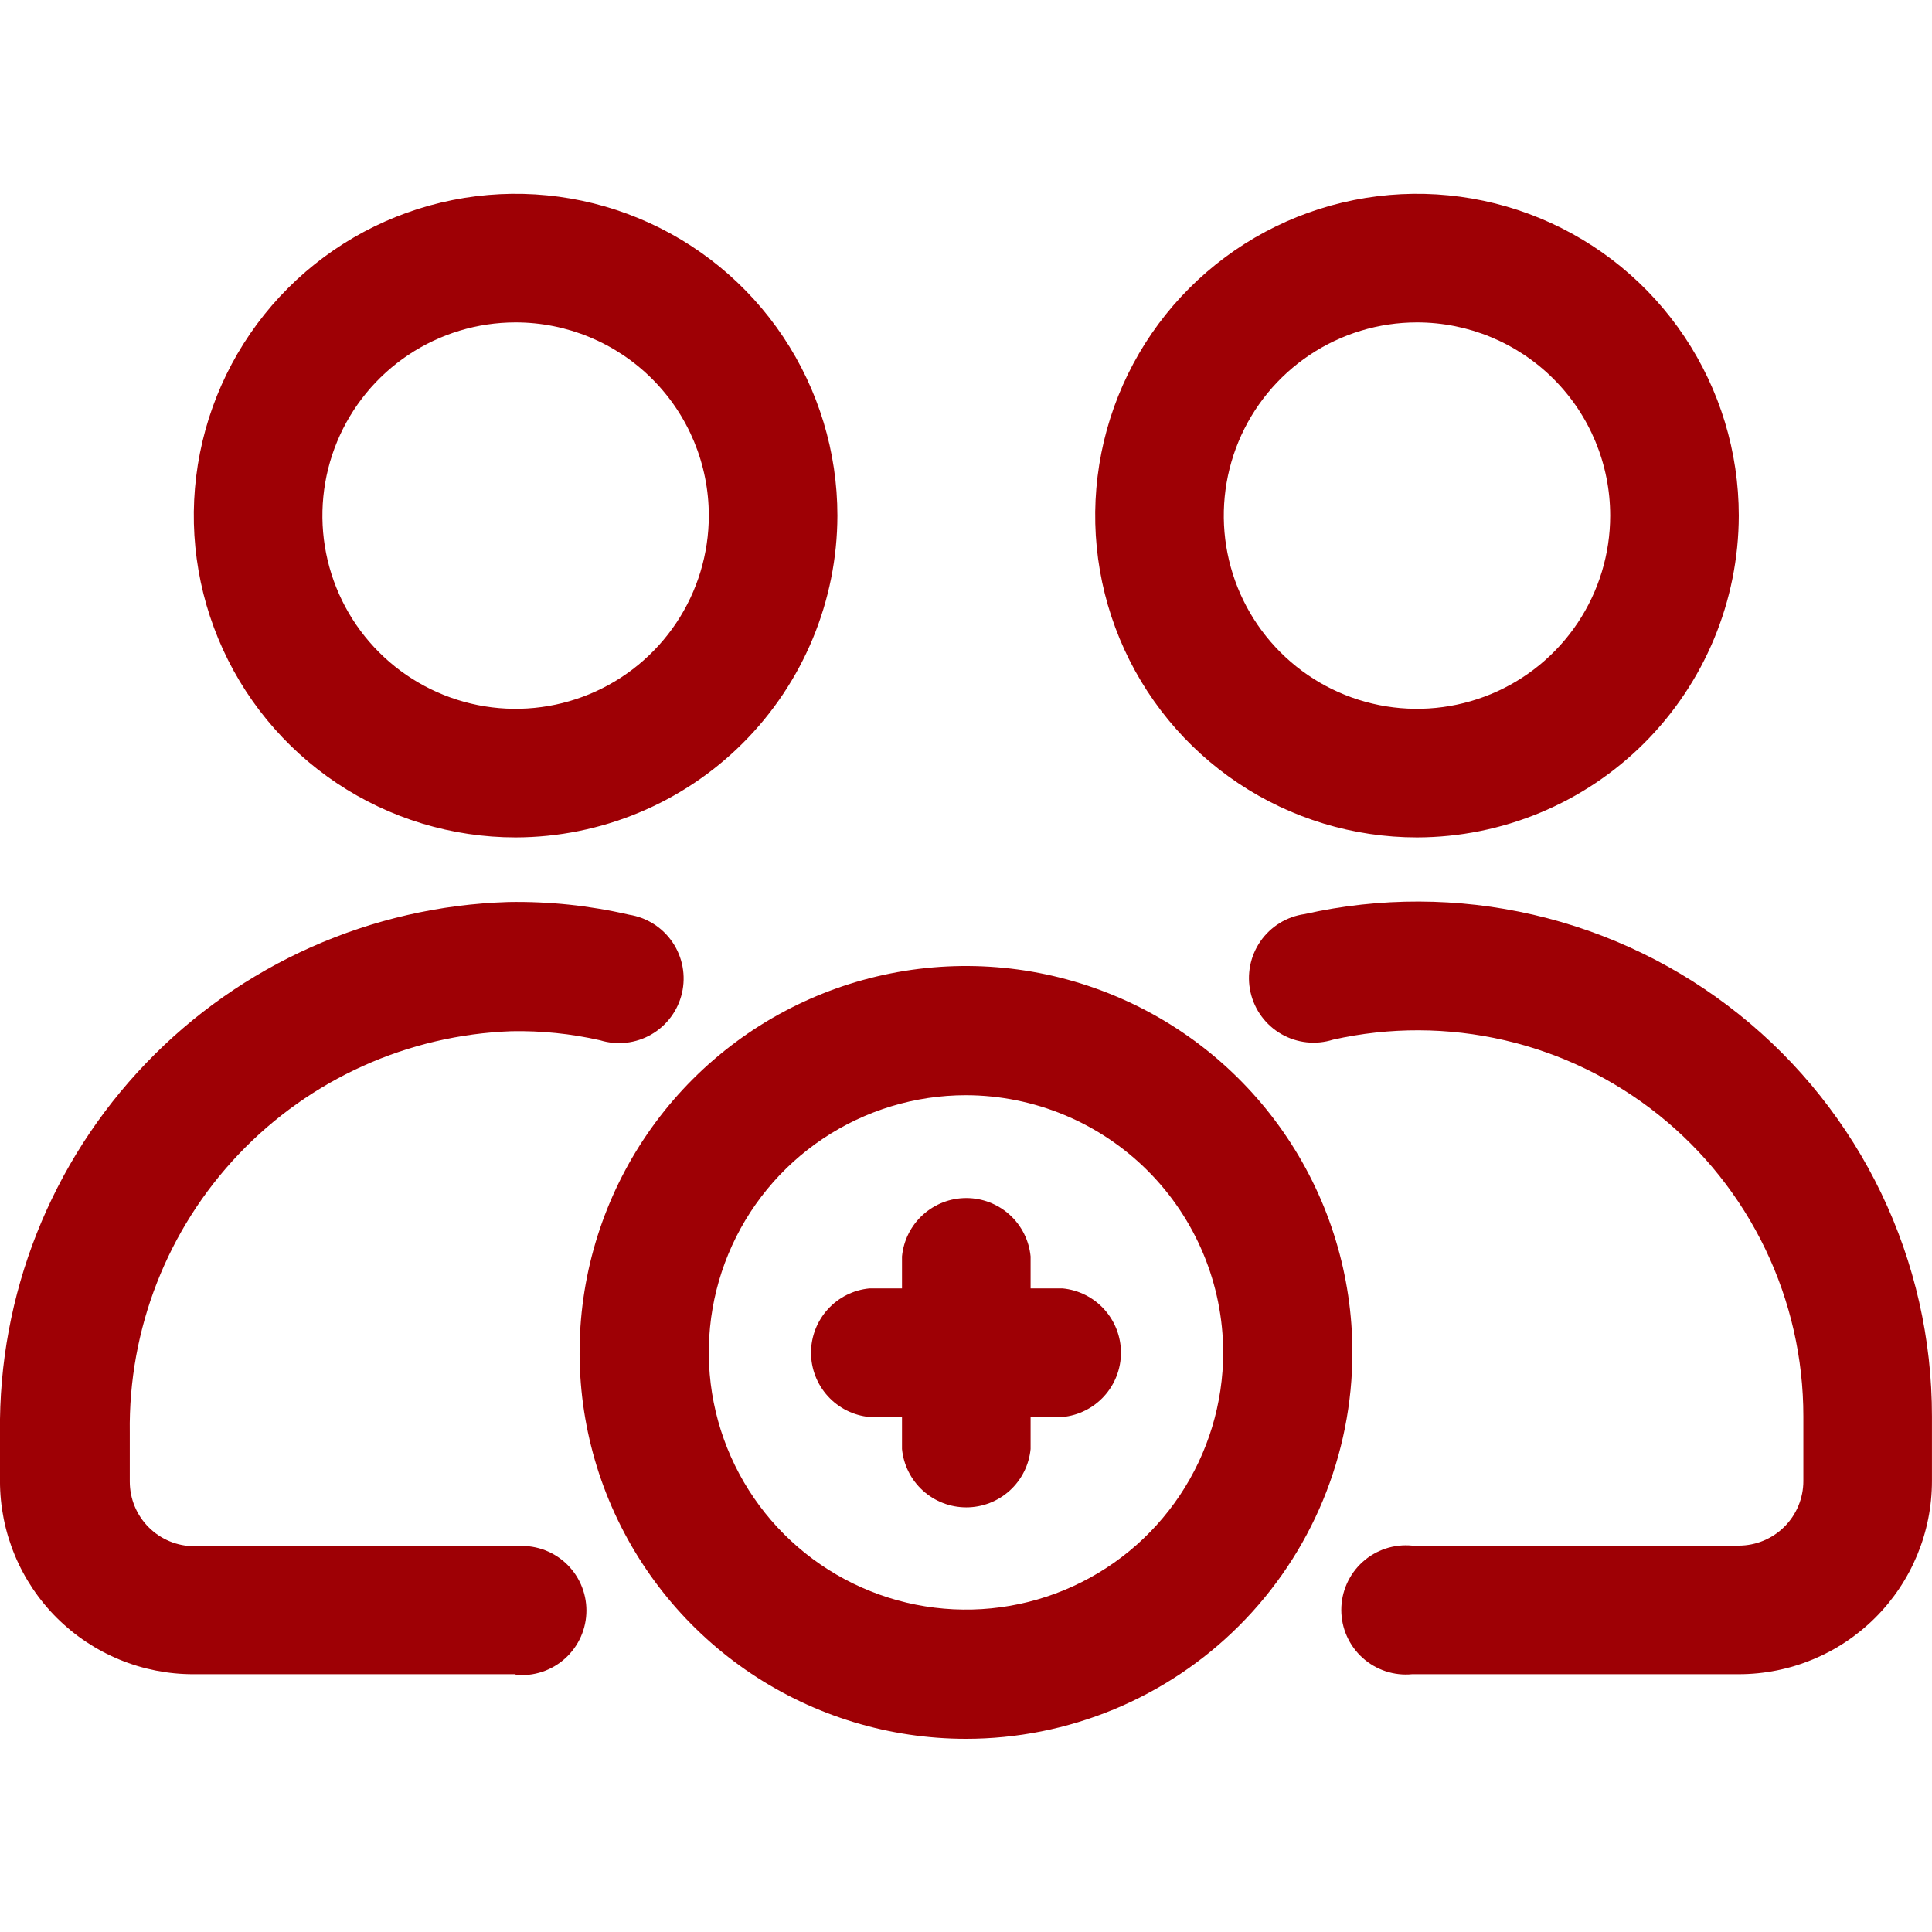 <?xml version="1.0" encoding="UTF-8"?> <svg xmlns="http://www.w3.org/2000/svg" width="288" height="288" viewBox="0 0 288 288" fill="none"> <g clip-path="url(#clip0_0_19)"> <path d="M76.857 249.571H28.887C25.097 249.583 21.342 248.847 17.838 247.405C14.333 245.963 11.148 243.843 8.464 241.168C5.78 238.492 3.651 235.313 2.198 231.813C0.745 228.313 -0.003 224.561 -0.003 220.771V213.481C-0.225 193.013 7.586 173.274 21.754 158.5C35.922 143.726 55.317 135.096 75.777 134.461C81.832 134.353 87.877 134.988 93.777 136.351C95.083 136.557 96.332 137.029 97.447 137.738C98.563 138.448 99.52 139.379 100.26 140.475C101 141.57 101.506 142.806 101.747 144.106C101.988 145.406 101.959 146.741 101.662 148.029C101.365 149.317 100.806 150.53 100.019 151.593C99.233 152.655 98.236 153.545 97.091 154.205C95.946 154.866 94.678 155.284 93.364 155.432C92.051 155.581 90.721 155.458 89.457 155.071C85.118 154.085 80.675 153.631 76.227 153.721C60.805 154.284 46.216 160.863 35.585 172.05C24.953 183.236 19.125 198.14 19.347 213.571V220.861C19.347 223.415 20.361 225.865 22.167 227.67C23.062 228.565 24.123 229.274 25.291 229.758C26.46 230.242 27.712 230.491 28.977 230.491H76.857C78.194 230.361 79.543 230.513 80.817 230.935C82.092 231.358 83.264 232.043 84.259 232.945C85.254 233.848 86.048 234.949 86.592 236.177C87.136 237.405 87.417 238.733 87.417 240.076C87.417 241.419 87.136 242.747 86.592 243.975C86.048 245.203 85.254 246.304 84.259 247.207C83.264 248.109 82.092 248.794 80.817 249.217C79.543 249.639 78.194 249.791 76.857 249.661V249.571Z" fill="#9E0005"></path> <path d="M259.194 249.57H210.504C209.167 249.7 207.818 249.549 206.543 249.126C205.268 248.703 204.096 248.019 203.101 247.116C202.107 246.213 201.312 245.113 200.768 243.885C200.225 242.657 199.944 241.328 199.944 239.985C199.944 238.642 200.225 237.314 200.768 236.086C201.312 234.858 202.107 233.757 203.101 232.855C204.096 231.952 205.268 231.267 206.543 230.845C207.818 230.422 209.167 230.271 210.504 230.4H259.194C261.748 230.4 264.197 229.386 266.003 227.58C267.809 225.774 268.824 223.324 268.824 220.77V211.14C268.831 202.514 266.897 193.996 263.166 186.218C259.434 178.44 254.001 171.601 247.268 166.208C240.535 160.815 232.675 157.005 224.27 155.062C215.865 153.118 207.131 153.09 198.714 154.98C197.443 155.382 196.102 155.516 194.777 155.373C193.452 155.23 192.171 154.814 191.015 154.15C189.859 153.487 188.854 152.591 188.062 151.518C187.271 150.446 186.71 149.221 186.416 147.921C186.123 146.621 186.102 145.274 186.356 143.966C186.609 142.657 187.132 141.416 187.89 140.32C188.648 139.224 189.626 138.297 190.761 137.598C191.896 136.899 193.163 136.444 194.484 136.26C205.708 133.735 217.358 133.768 228.568 136.357C239.778 138.946 250.262 144.025 259.243 151.216C268.224 158.408 275.472 167.528 280.448 177.901C285.425 188.275 288.004 199.635 287.994 211.14V220.77C287.994 228.409 284.959 235.734 279.558 241.135C274.157 246.536 266.832 249.57 259.194 249.57Z" fill="#9E0005"></path> <path d="M211.228 124.831C201.74 124.831 192.466 122.017 184.577 116.746C176.688 111.475 170.54 103.983 166.909 95.218C163.279 86.453 162.329 76.807 164.18 67.502C166.03 58.197 170.599 49.65 177.308 42.941C184.017 36.232 192.564 31.663 201.869 29.812C211.175 27.961 220.82 28.911 229.585 32.542C238.351 36.173 245.842 42.321 251.113 50.21C256.384 58.099 259.198 67.373 259.198 76.861C259.174 89.576 254.112 101.763 245.121 110.754C236.131 119.745 223.943 124.807 211.228 124.831ZM211.228 48.061C205.532 48.061 199.964 49.75 195.227 52.914C190.491 56.079 186.8 60.577 184.62 65.839C182.44 71.102 181.87 76.893 182.981 82.479C184.092 88.066 186.835 93.198 190.863 97.225C194.891 101.253 200.023 103.996 205.609 105.107C211.196 106.219 216.987 105.648 222.249 103.468C227.512 101.289 232.01 97.597 235.174 92.861C238.339 88.125 240.028 82.557 240.028 76.861C240.028 69.222 236.994 61.897 231.593 56.496C226.191 51.095 218.866 48.061 211.228 48.061Z" fill="#9E0005"></path> <path d="M76.861 124.831C67.373 124.831 58.099 122.017 50.21 116.746C42.321 111.475 36.173 103.983 32.542 95.218C28.911 86.453 27.961 76.807 29.812 67.502C31.663 58.197 36.232 49.65 42.941 42.941C49.65 36.232 58.197 31.663 67.502 29.812C76.807 27.961 86.453 28.911 95.218 32.542C103.983 36.173 111.475 42.321 116.746 50.21C122.017 58.099 124.831 67.373 124.831 76.861C124.807 89.576 119.745 101.763 110.754 110.754C101.763 119.745 89.576 124.807 76.861 124.831ZM76.861 48.061C71.165 48.061 65.596 49.75 60.86 52.914C56.124 56.079 52.433 60.577 50.253 65.839C48.073 71.102 47.503 76.893 48.614 82.479C49.725 88.066 52.468 93.198 56.496 97.225C60.524 101.253 65.655 103.996 71.242 105.107C76.829 106.219 82.619 105.648 87.882 103.468C93.144 101.289 97.642 97.597 100.807 92.861C103.972 88.125 105.661 82.557 105.661 76.861C105.661 69.222 102.626 61.897 97.225 56.496C91.824 51.095 84.499 48.061 76.861 48.061Z" fill="#9E0005"></path> <path d="M143.998 259.2C132.606 259.2 121.47 255.822 111.998 249.493C102.525 243.163 95.143 234.168 90.783 223.643C86.423 213.118 85.283 201.536 87.505 190.363C89.728 179.19 95.214 168.926 103.269 160.871C111.325 152.815 121.588 147.329 132.761 145.107C143.935 142.884 155.516 144.025 166.041 148.385C176.566 152.744 185.562 160.127 191.891 169.599C198.22 179.071 201.598 190.208 201.598 201.6C201.598 209.164 200.109 216.654 197.214 223.643C194.319 230.631 190.076 236.981 184.728 242.329C179.379 247.678 173.029 251.921 166.041 254.815C159.053 257.71 151.563 259.2 143.998 259.2ZM143.998 163.26C136.416 163.26 129.003 165.509 122.698 169.721C116.393 173.934 111.479 179.922 108.577 186.928C105.675 193.934 104.916 201.643 106.395 209.08C107.875 216.517 111.526 223.349 116.888 228.71C122.25 234.072 129.081 237.724 136.519 239.203C143.956 240.683 151.665 239.923 158.671 237.022C165.676 234.12 171.664 229.206 175.877 222.901C180.09 216.596 182.338 209.183 182.338 201.6C182.315 191.439 178.268 181.701 171.083 174.516C163.898 167.331 154.16 163.284 143.998 163.26Z" fill="#9E0005"></path> <path d="M158.399 192.06H153.629V187.29C153.397 184.908 152.288 182.698 150.516 181.089C148.744 179.481 146.437 178.59 144.044 178.59C141.65 178.59 139.343 179.481 137.571 181.089C135.799 182.698 134.69 184.908 134.459 187.29V192.06H129.599C127.217 192.291 125.006 193.401 123.398 195.173C121.789 196.945 120.898 199.252 120.898 201.645C120.898 204.038 121.789 206.345 123.398 208.117C125.006 209.889 127.217 210.999 129.599 211.23H134.459V216C134.69 218.382 135.799 220.592 137.571 222.201C139.343 223.809 141.65 224.7 144.044 224.7C146.437 224.7 148.744 223.809 150.516 222.201C152.288 220.592 153.397 218.382 153.629 216V211.23H158.399C160.78 210.999 162.991 209.889 164.599 208.117C166.208 206.345 167.099 204.038 167.099 201.645C167.099 199.252 166.208 196.945 164.599 195.173C162.991 193.401 160.78 192.291 158.399 192.06Z" fill="#9E0005"></path> </g> <defs> <clipPath id="clip0_0_19"> <rect width="72" height="72" fill="white" transform="scale(4)"></rect> </clipPath> </defs> </svg> 